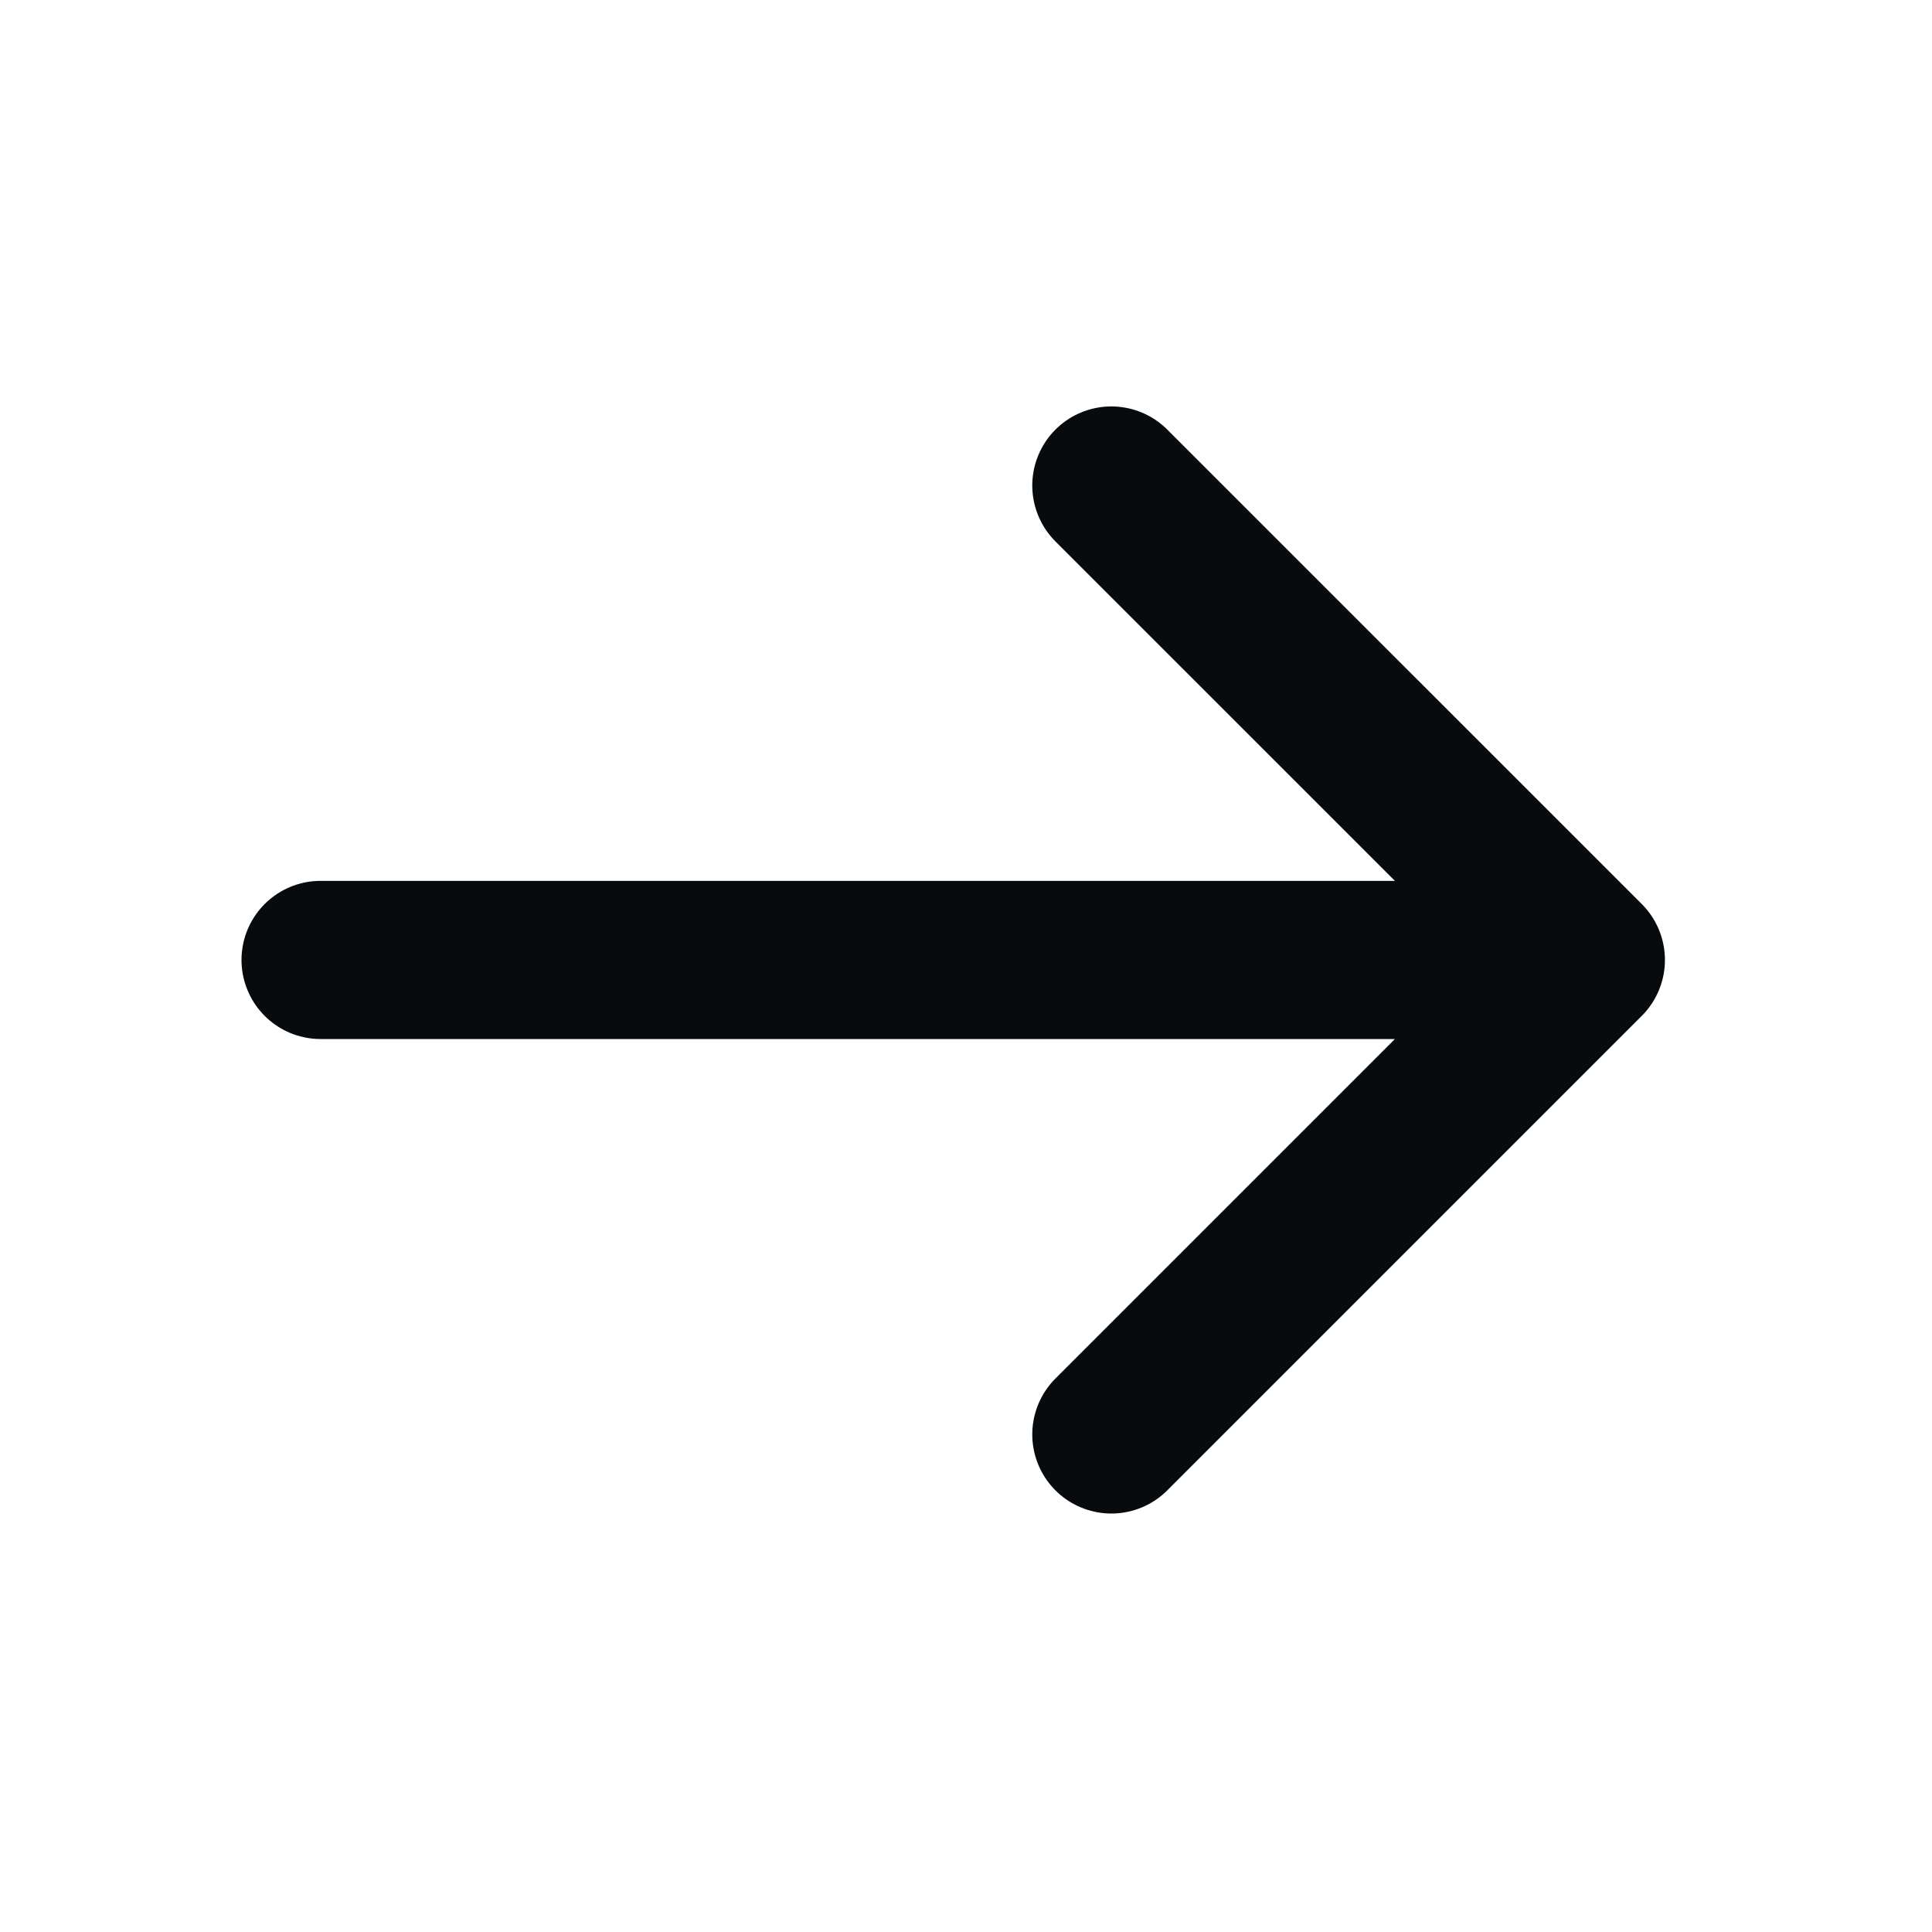 <svg width="30" height="30" viewBox="0 0 30 30" fill="none" xmlns="http://www.w3.org/2000/svg">
<path d="M4.978 14.906H24.625M24.625 14.906L17.257 7.539M24.625 14.906L17.257 22.274" stroke="#080B0E" stroke-width="2.456" stroke-linecap="round" stroke-linejoin="round"/>
</svg>
